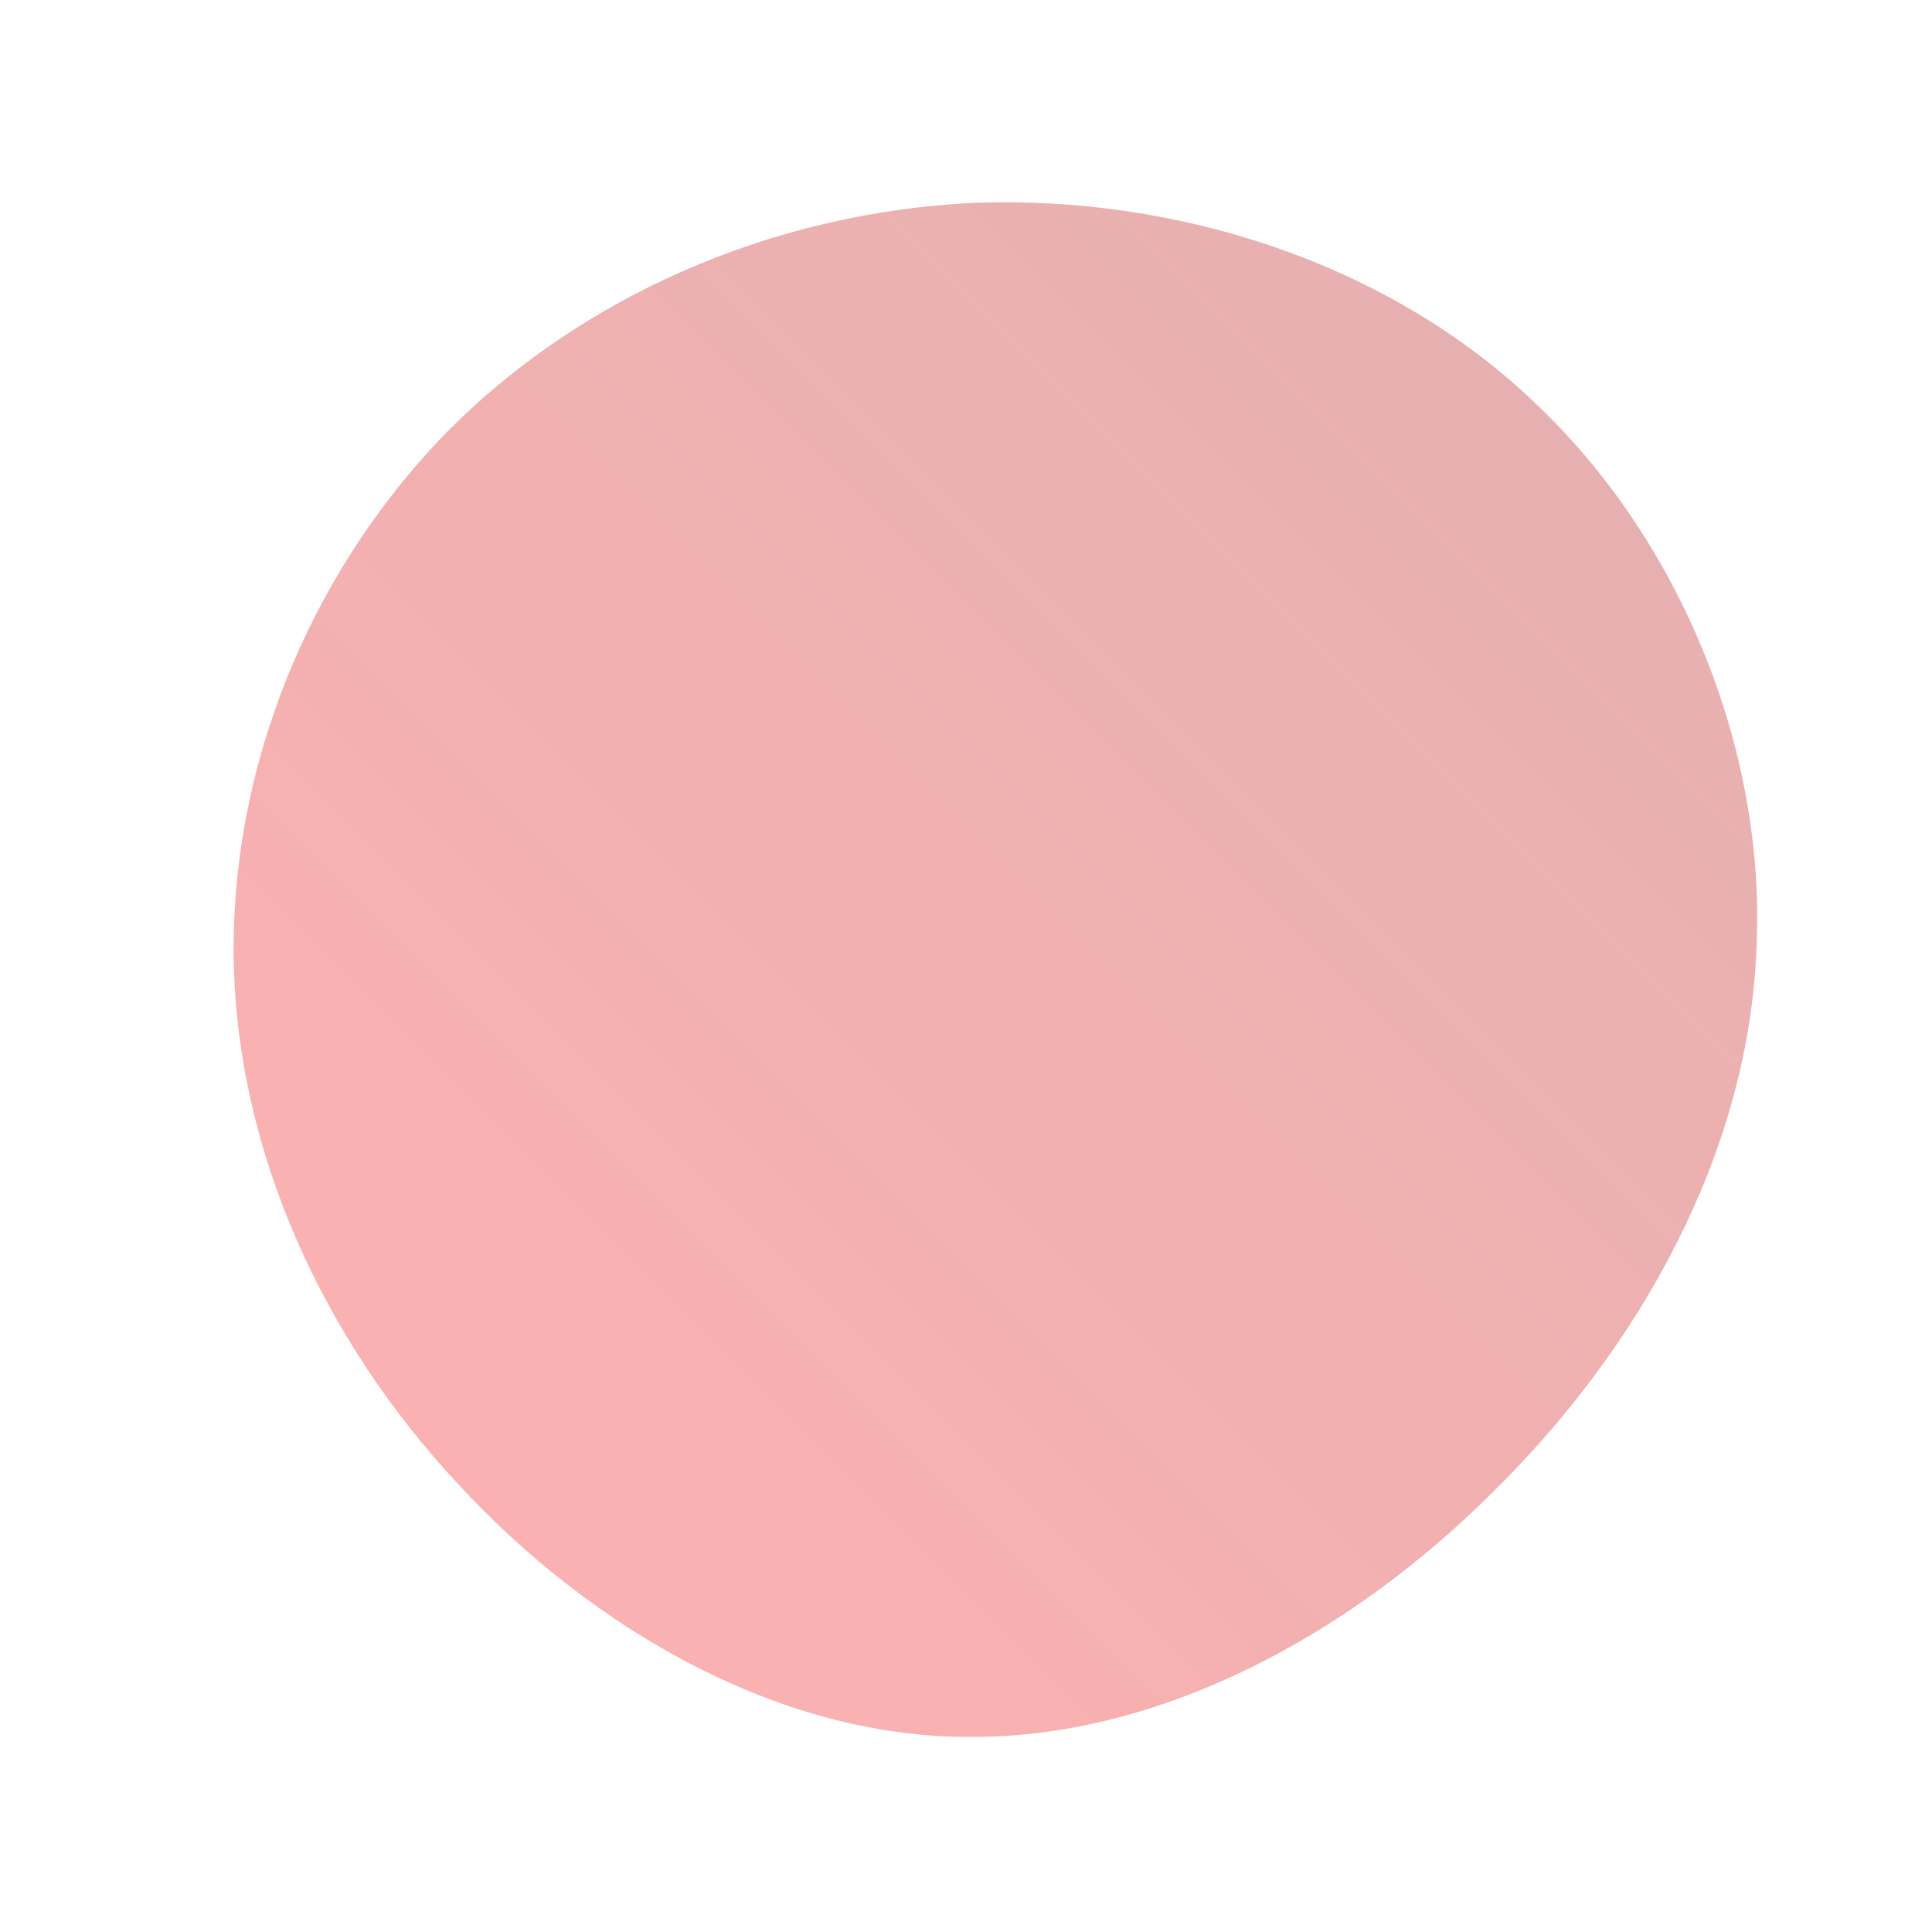 <!--?xml version="1.0" standalone="no"?-->
              <svg id="sw-js-blob-svg" viewBox="0 0 100 100" xmlns="http://www.w3.org/2000/svg" version="1.1">
                    <defs> 
                        <linearGradient id="sw-gradient" x1="0" x2="1" y1="1" y2="0">
                            <stop id="stop1" stop-color="rgba(255, 99.427, 99.427, 0.5)" offset="0%"></stop>
                            <stop id="stop2" stop-color="rgba(194.736, 79.228, 79.228, 0.45)" offset="100%"></stop>
                        </linearGradient>
                    </defs>
                <path fill="url(#sw-gradient)" d="M29.5,-29.1C37.1,-21.9,41.5,-10.9,40.9,-0.6C40.4,9.8,34.9,19.7,27.3,27.2C19.7,34.8,9.8,40,0.1,39.9C-9.6,39.9,-19.3,34.4,-26.3,26.8C-33.3,19.3,-37.7,9.6,-37.9,-0.2C-38.1,-10.1,-34.1,-20.1,-27.1,-27.4C-20.1,-34.6,-10.1,-39,0.4,-39.5C10.9,-39.9,21.9,-36.4,29.5,-29.1Z" width="100%" height="100%" transform="translate(50 50)" stroke-width="0" style="transition: 0.3s;"></path>
              </svg>